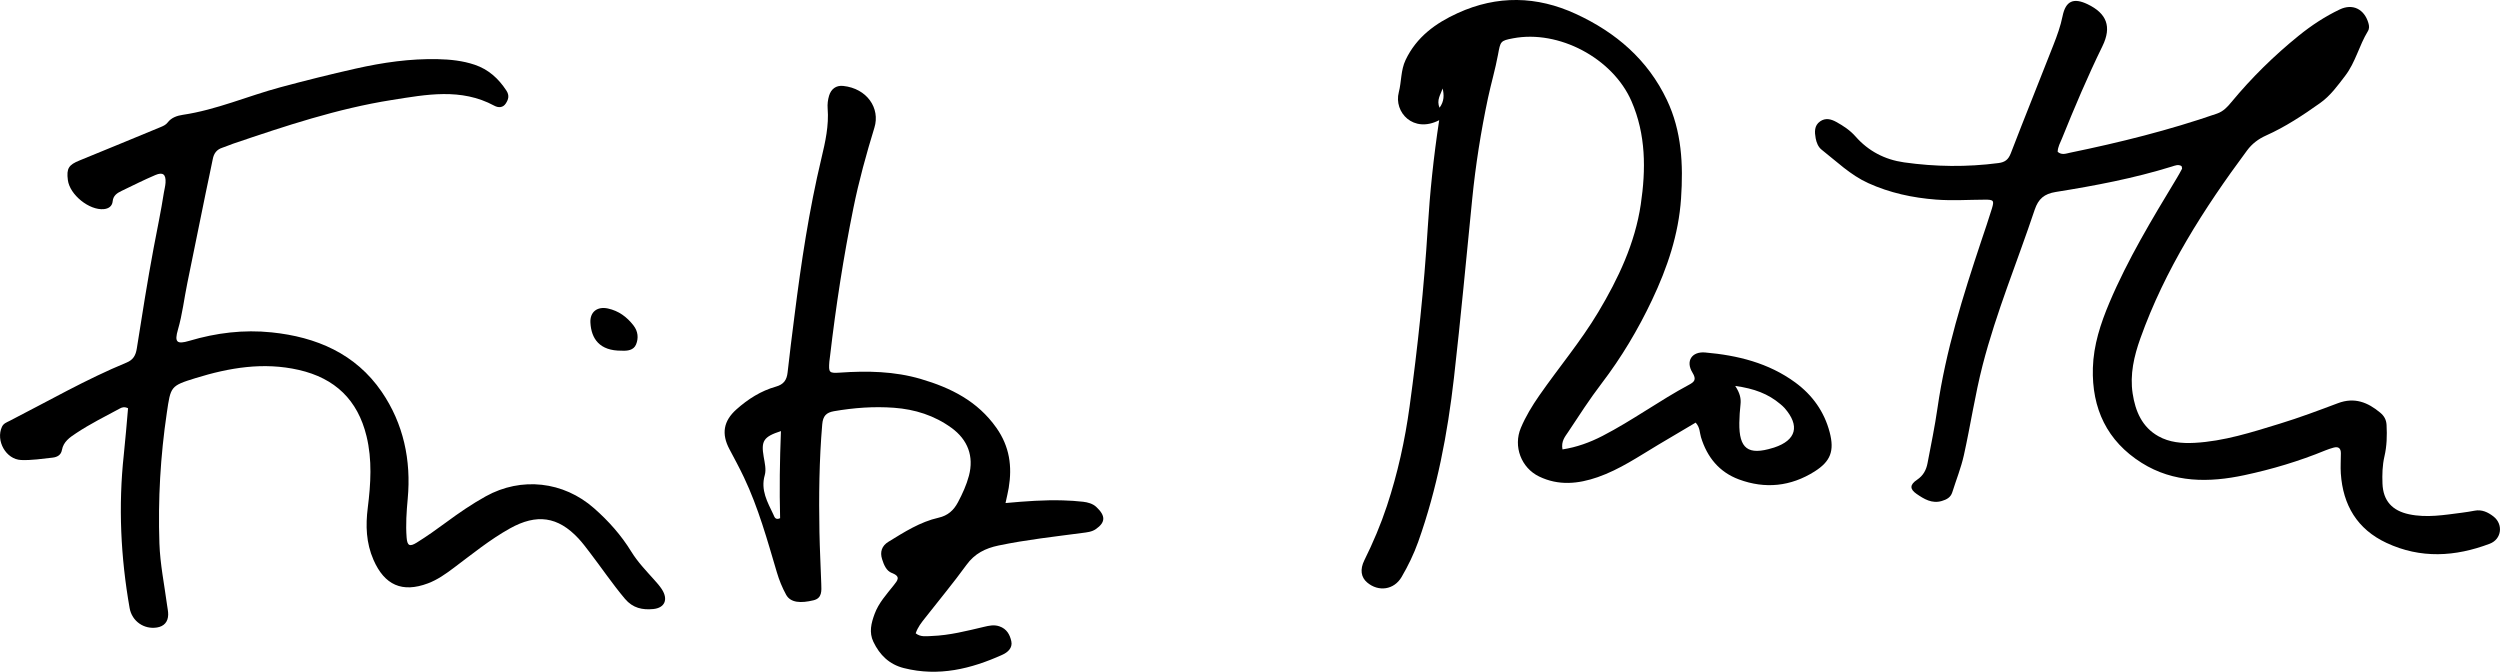 <?xml version="1.0" encoding="UTF-8"?> <svg xmlns="http://www.w3.org/2000/svg" id="Ebene_1" viewBox="0 0 752.52 202.21"><path d="m656.68,50.01c-.99-.63-1.94-.18-2.89.11-11.44,3.55-23.19,5.78-34.98,7.66-3.48.56-5.25,2.07-6.35,5.35-5.21,15.6-11.56,30.83-15.67,46.78-2.3,8.93-3.64,18.11-5.65,27.12-.84,3.78-2.31,7.42-3.48,11.14-.49,1.57-1.71,2.2-3.16,2.63-2.99.88-5.36-.6-7.6-2.14-2.09-1.44-2.06-2.77.17-4.26,1.86-1.25,2.74-2.93,3.13-4.96,1.05-5.52,2.2-11.04,3-16.6,2.48-17.24,7.67-33.75,13.14-50.19,1.09-3.29,2.24-6.56,3.24-9.87.74-2.44.53-2.69-2.13-2.68-4.89.02-9.78.35-14.68-.02-7.1-.55-13.92-2.01-20.45-4.98-5.35-2.44-9.48-6.5-14-10.05-1.02-.8-1.54-2.13-1.78-3.4-.34-1.87-.49-3.85,1.34-5.12,1.6-1.11,3.24-.72,4.87.18,2.15,1.19,4.14,2.5,5.81,4.4,3.86,4.38,8.79,6.94,14.56,7.76,9.47,1.34,18.94,1.45,28.44.21,1.94-.25,2.97-1.02,3.71-2.94,4.19-10.91,8.59-21.74,12.84-32.63,1.1-2.81,2.13-5.63,2.74-8.64.93-4.62,3.31-5.62,7.52-3.61,5.78,2.77,7.35,6.77,4.48,12.64-4.44,9.08-8.38,18.37-12.16,27.74-.53,1.31-1.29,2.59-1.31,4.06,1.25,1.08,2.56.5,3.74.26,14.96-3.08,29.76-6.76,44.22-11.77,1.91-.66,3.13-2,4.32-3.44,6.09-7.36,12.87-14.02,20.29-20.02,3.83-3.1,7.92-5.79,12.36-7.9,3.9-1.85,7.37-.07,8.6,4.1.26.88.32,1.68-.17,2.48-2.62,4.28-3.7,9.33-6.81,13.39-2.28,2.98-4.44,6.01-7.56,8.22-5.18,3.68-10.46,7.17-16.27,9.77-2.3,1.03-4.21,2.47-5.7,4.48-13.03,17.55-24.74,35.86-32.14,56.61-1.9,5.33-3.18,10.85-2.31,16.57.81,5.32,2.82,10.1,7.75,12.86,3.33,1.87,7.09,2.19,10.9,1.99,8.87-.48,17.25-3.2,25.64-5.77,5.91-1.81,11.72-3.99,17.51-6.17,4.95-1.87,8.97-.29,12.74,2.87,1.18.99,1.8,2.11,1.89,3.67.17,3.19.09,6.36-.64,9.48-.63,2.71-.69,5.45-.59,8.18.19,5.19,2.95,8.17,8.01,9.24,5.35,1.13,10.61.2,15.89-.47,1.29-.16,2.57-.37,3.84-.61,2.18-.42,4,.46,5.62,1.7,3.1,2.38,2.52,6.89-1.08,8.25-10.38,3.93-20.8,4.55-31.08-.26-8.8-4.11-13.1-11.36-13.74-20.91-.13-2.01.02-4.04.02-6.07,0-1.51-.75-2.1-2.21-1.69-.83.24-1.66.5-2.46.83-7.88,3.24-16.05,5.68-24.34,7.45-10.63,2.28-21.32,2.36-30.96-3.7-10.41-6.55-15.04-16.36-14.68-28.57.2-6.9,2.32-13.35,4.97-19.63,5.53-13.07,12.85-25.18,20.16-37.29.59-.98,1.17-1.98,1.69-3,.1-.19-.07-.53-.12-.81Z"></path><path d="m433.22,36.17c-7.79,4.05-13.74-2.39-12.17-8.41.83-3.19.57-6.61,2.04-9.7,3.29-6.93,9.05-11.1,15.74-14.14,11.85-5.39,23.75-5.16,35.53.28,12.02,5.54,21.61,13.74,27.39,25.89,4.47,9.41,4.95,19.44,4.26,29.66-.73,10.84-4.13,20.84-8.74,30.57-4.22,8.91-9.21,17.28-15.19,25.12-3.58,4.69-6.8,9.68-10.06,14.61-.92,1.38-2.16,2.77-1.7,5.23,4.28-.66,8.25-2.1,12.06-4.07,8.98-4.63,17.14-10.64,26.04-15.4,1.58-.85,2.32-1.54,1.03-3.64-2.14-3.47-.19-6.42,3.82-6.07,9.73.85,19.05,3.12,27.11,9.02,5.16,3.78,8.74,8.77,10.37,15,1.47,5.62.27,8.76-4.56,11.81-7.16,4.51-14.85,5.31-22.76,2.38-5.93-2.2-9.58-6.69-11.42-12.71-.42-1.36-.26-2.91-1.6-4.39-3.7,2.19-7.48,4.4-11.23,6.65-5.93,3.55-11.66,7.47-18.25,9.77-5.89,2.05-11.79,2.63-17.63-.19-5.39-2.59-7.86-9.06-5.51-14.64,1.46-3.47,3.41-6.67,5.56-9.76,5.85-8.41,12.48-16.28,17.74-25.08,6.03-10.08,11.06-20.7,12.8-32.43,1.56-10.5,1.57-21.06-2.81-31.09-5.65-12.94-21.88-21.52-35.62-18.91-3.86.73-3.8.9-4.55,4.95-.81,4.39-2.09,8.69-3.02,13.06-2.12,10.03-3.72,20.14-4.74,30.35-1.8,17.96-3.45,35.94-5.5,53.87-1.92,16.8-5.07,33.37-10.77,49.37-1.32,3.69-3.02,7.18-4.98,10.54-2.27,3.9-6.97,4.57-10.39,1.65-1.84-1.56-2.2-3.9-.83-6.67,2.63-5.31,4.94-10.74,6.8-16.37,3.23-9.76,5.43-19.74,6.82-29.91,2.45-17.89,4.36-35.82,5.47-53.86.65-10.63,1.75-21.24,3.44-32.35Zm89.1,80c1.44,2.2,1.78,3.81,1.59,5.53-.2,1.85-.33,3.72-.36,5.58-.1,7.8,2.64,9.85,10.08,7.55.14-.04.28-.07.41-.12,6.68-2.21,7.82-6.56,3.1-11.92-.38-.43-.82-.8-1.26-1.17-3.61-3.05-7.81-4.66-13.56-5.45Zm-89-83.75c1.41-1.92,1.38-3.82.93-5.78-.59,1.8-1.93,3.48-.93,5.78Z"></path><path d="m38.54,122.88c-1.06-.49-1.76-.3-2.4.05-4.44,2.39-8.96,4.64-13.17,7.43-1.95,1.29-3.87,2.56-4.33,5.1-.28,1.56-1.48,2.14-2.8,2.29-3.15.35-6.32.84-9.46.72-4.6-.18-7.72-5.84-5.79-10,.48-1.03,1.42-1.33,2.32-1.79,11.67-5.97,23.05-12.53,35.19-17.54,2.01-.83,2.75-2.17,3.08-4.23,1.6-10.12,3.19-20.25,5.08-30.32,1.04-5.53,2.21-11.04,3.07-16.6.16-1,.44-1.98.5-2.99.15-2.51-.78-3.29-3.07-2.31-3.44,1.47-6.8,3.15-10.17,4.78-1.31.63-2.5,1.37-2.67,3.1-.14,1.51-1.22,2.24-2.65,2.38-4.4.42-10.27-4.33-10.84-8.73-.46-3.55.26-4.6,3.52-5.92,8.14-3.3,16.25-6.69,24.37-10.03.81-.33,1.6-.68,2.15-1.4,1.14-1.5,2.9-2.06,4.53-2.3,10.16-1.51,19.57-5.66,29.4-8.3,7.51-2.02,15.04-3.9,22.63-5.61,8.21-1.85,16.41-3.04,24.79-2.85,3.74.08,7.48.47,11.06,1.68,4.12,1.39,7.13,4.1,9.52,7.73,1.04,1.57.61,2.75-.15,3.93-.82,1.28-2.19,1.36-3.46.67-10.01-5.41-20.51-3.35-30.83-1.72-16.4,2.59-32.12,7.84-47.8,13.16-1.09.37-2.14.86-3.24,1.21-1.69.54-2.54,1.71-2.87,3.41-.67,3.4-1.43,6.78-2.12,10.17-1.85,9.05-3.67,18.12-5.54,27.17-.96,4.66-1.48,9.39-2.82,13.99-1.11,3.8-.36,4.51,3.41,3.39,8.12-2.42,16.38-3.42,24.78-2.55,13.45,1.39,25.27,6.39,33.14,17.89,6.56,9.59,8.9,20.58,7.83,32.19-.36,3.89-.63,7.78-.33,11.68.19,2.44.89,2.86,3.02,1.54,3.06-1.9,6-3.99,8.9-6.13,3.84-2.83,7.75-5.52,11.92-7.83,10.69-5.92,23.37-4.51,32.58,3.6,4.35,3.83,8.17,8.1,11.21,13.06,1.9,3.09,4.41,5.7,6.81,8.38.86.96,1.74,1.93,2.43,3.02,1.91,3.01.84,5.54-2.63,5.88-3.23.31-6.15-.26-8.52-3.08-3.82-4.54-7.12-9.44-10.72-14.13-1.05-1.37-2.09-2.76-3.26-4.02-6.2-6.66-12.6-7.51-20.6-3.06-6.08,3.38-11.43,7.77-16.97,11.91-2.43,1.82-4.88,3.57-7.76,4.65-7.74,2.91-13.06.52-16.38-7.08-2.23-5.11-2.4-10.3-1.72-15.7.9-7.18,1.36-14.39-.38-21.54-2.65-10.89-9.45-17.43-20.39-19.93-10.65-2.43-20.92-.67-31.06,2.46-7.6,2.35-7.48,2.51-8.66,10.45-1.93,13.04-2.68,26.14-2.23,39.31.21,6.22,1.47,12.32,2.29,18.47.13,1,.37,2,.35,3-.05,2.18-1.27,3.5-3.35,3.84-3.9.64-7.55-1.85-8.26-5.85-2.69-15.3-3.42-30.69-1.75-46.17.51-4.71.87-9.43,1.28-14Z"></path><path d="m302.68,151.42c6.15-.56,11.73-.97,17.32-.8,2.01.06,4.03.18,6.02.41,1.43.17,2.93.58,3.98,1.57,2.86,2.68,2.78,4.62-.12,6.65-1.22.86-2.66.98-4.1,1.17-8.42,1.12-16.86,2.04-25.2,3.78-3.98.83-7.19,2.42-9.67,5.84-3.97,5.47-8.31,10.68-12.48,16.01-1.06,1.35-2.16,2.69-2.8,4.58,1.47,1.18,3.16.87,4.82.81,5.37-.19,10.53-1.53,15.72-2.75,1.53-.36,3.03-.72,4.66-.16,2.22.76,3.15,2.5,3.59,4.5.44,2.05-1.18,3.37-2.62,4.02-9.48,4.3-19.28,6.69-29.73,4.05-4.39-1.11-7.26-3.92-9.17-7.9-1.37-2.86-.65-5.64.36-8.39,1.22-3.33,3.59-5.89,5.73-8.6,1.22-1.54,2.24-2.68-.56-3.75-1.65-.63-2.38-2.47-2.91-4.14-.7-2.19-.08-4.02,1.89-5.23,4.79-2.94,9.55-6,15.12-7.26,2.77-.63,4.53-2.2,5.83-4.65,1.36-2.57,2.56-5.19,3.3-7.98,1.54-5.86-.34-10.84-5.25-14.41-5.16-3.75-11.01-5.58-17.29-6.05-6.06-.45-12.08,0-18.07,1.03-2.35.41-3.33,1.44-3.55,3.96-.92,10.81-1.04,21.62-.84,32.45.1,5.2.38,10.39.55,15.59.06,2.03.31,4.28-2.34,4.92-3.8.92-6.89.78-8.24-1.67-1.19-2.17-2.09-4.39-2.79-6.76-2.87-9.68-5.56-19.43-9.91-28.59-1.36-2.86-2.87-5.66-4.36-8.46-2.46-4.62-1.82-8.49,2.11-11.99,3.49-3.11,7.39-5.58,11.89-6.85,2.31-.65,3.25-1.96,3.5-4.24.62-5.73,1.37-11.45,2.09-17.18,2-15.89,4.37-31.72,8.1-47.33,1.17-4.9,2.28-9.84,1.87-14.97-.1-1.27.06-2.63.43-3.85.61-2,2.08-3.16,4.24-2.94,7.21.76,11.19,6.74,9.41,12.54-2.44,7.97-4.68,16.05-6.34,24.27-2.98,14.72-5.27,29.54-7.01,44.45-.07.57-.17,1.14-.22,1.72-.24,3.28-.11,3.55,3.16,3.32,8.24-.57,16.41-.43,24.4,1.92,9,2.65,17.05,6.64,22.73,14.7,3.97,5.64,4.78,11.58,3.7,18.08-.21,1.27-.53,2.53-.95,4.52Zm-67.61-21.66c-5.27,1.71-6.01,2.97-5.19,7.75.31,1.82.8,3.84.32,5.51-1.3,4.53.83,8.12,2.59,11.85.31.65.54,1.79,2.03,1.11-.23-8.63-.1-17.36.25-26.22Z"></path><path d="m187.18,105.56c-6.8.09-9.19-3.69-9.46-8.4-.19-3.29,2.08-4.99,5.27-4.3,3.24.71,5.69,2.52,7.7,5.11,1.38,1.78,1.54,3.81.78,5.69-.73,1.8-2.65,1.99-4.29,1.9Z"></path></svg> 